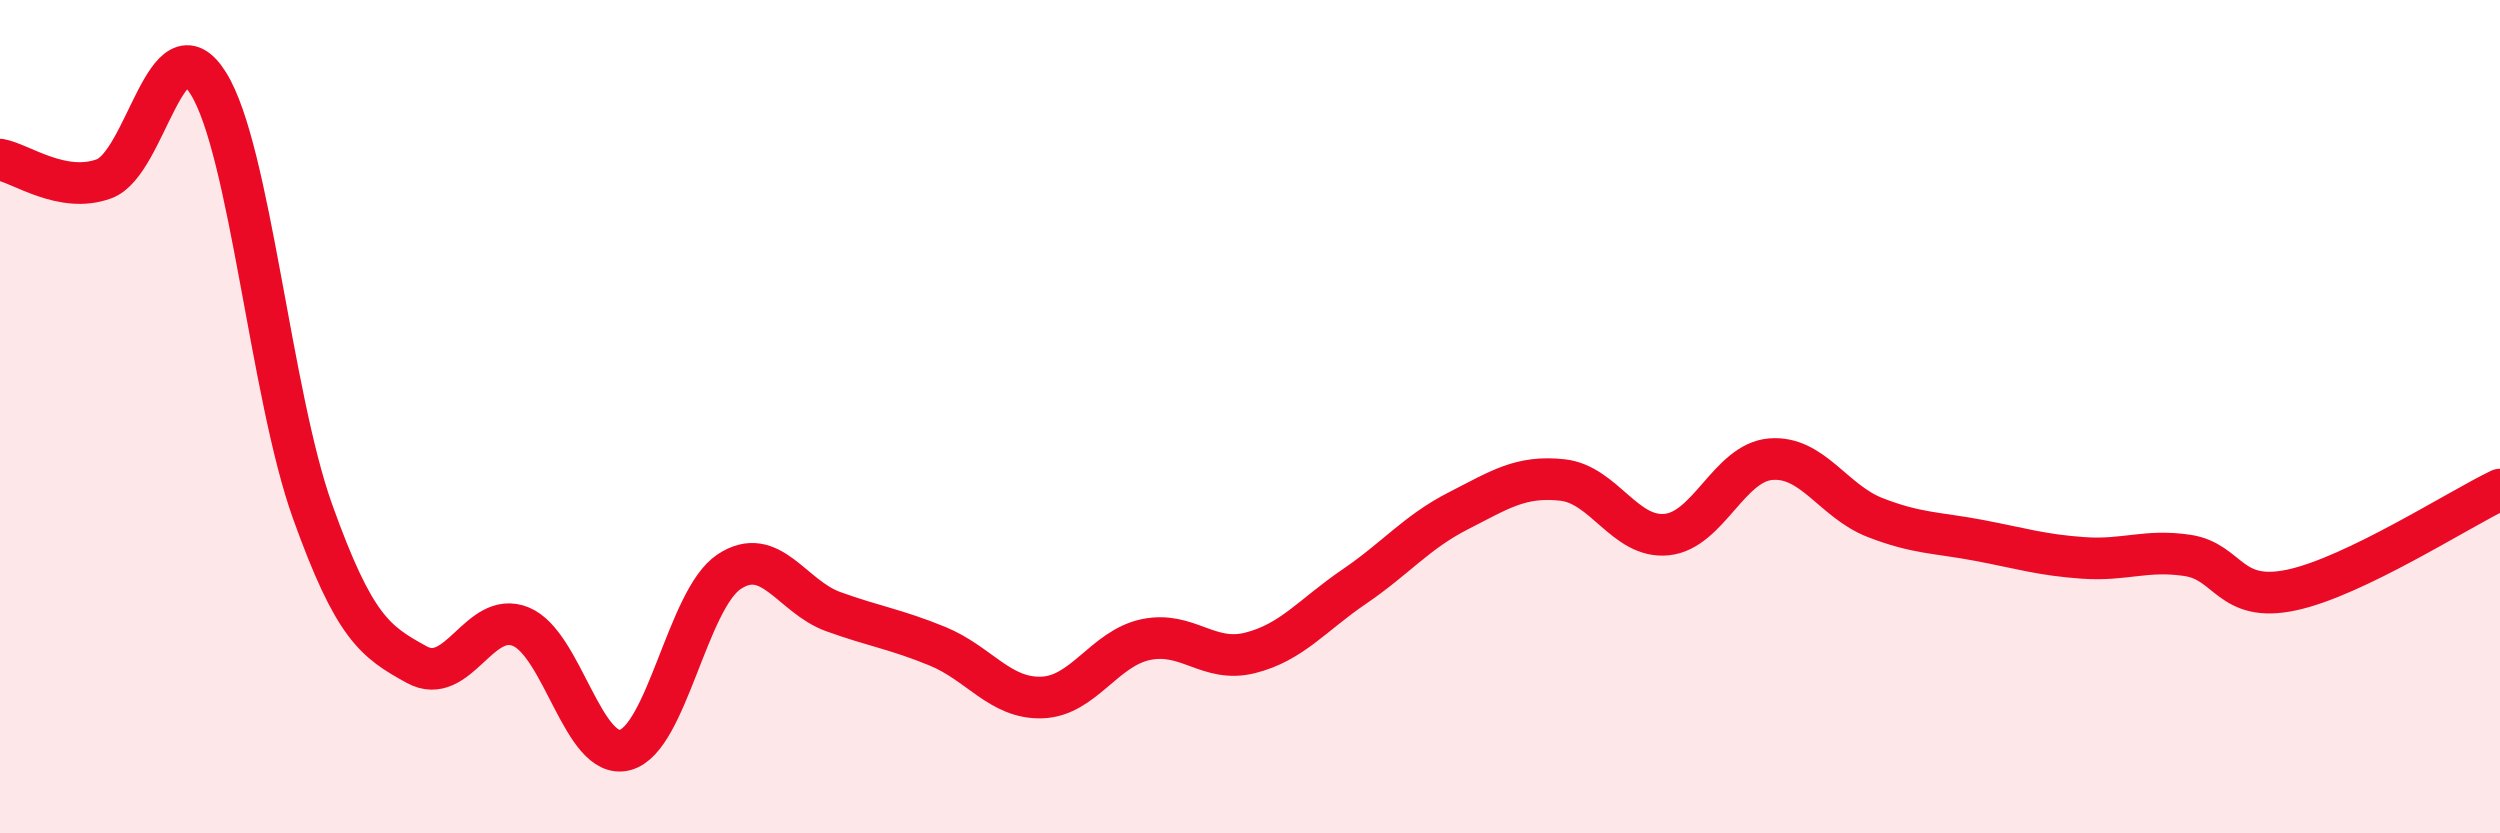 
    <svg width="60" height="20" viewBox="0 0 60 20" xmlns="http://www.w3.org/2000/svg">
      <path
        d="M 0,3.83 C 0.5,3.92 1.5,4.66 2.5,4.29 C 3.5,3.92 4,0.4 5,2 C 6,3.6 6.5,9.48 7.5,12.27 C 8.5,15.06 9,15.4 10,15.95 C 11,16.5 11.5,14.63 12.5,15.04 C 13.5,15.45 14,18.26 15,18 C 16,17.74 16.5,14.38 17.5,13.72 C 18.5,13.06 19,14.32 20,14.68 C 21,15.04 21.5,15.1 22.5,15.51 C 23.5,15.92 24,16.77 25,16.74 C 26,16.71 26.5,15.56 27.5,15.35 C 28.5,15.14 29,15.92 30,15.67 C 31,15.42 31.5,14.76 32.5,14.08 C 33.5,13.4 34,12.77 35,12.26 C 36,11.75 36.5,11.41 37.5,11.52 C 38.5,11.63 39,12.93 40,12.83 C 41,12.73 41.5,11.1 42.5,11.02 C 43.5,10.94 44,12.03 45,12.42 C 46,12.81 46.5,12.78 47.5,12.97 C 48.5,13.16 49,13.32 50,13.39 C 51,13.46 51.5,13.18 52.5,13.33 C 53.5,13.48 53.5,14.48 55,14.16 C 56.5,13.84 59,12.23 60,11.75L60 20L0 20Z"
        fill="#EB0A25"
        opacity="0.1"
        stroke-linecap="round"
        stroke-linejoin="round"
      />
      <path
        d="M 0,3.83 C 0.5,3.92 1.5,4.66 2.5,4.29 C 3.5,3.92 4,0.4 5,2 C 6,3.6 6.5,9.48 7.5,12.27 C 8.5,15.06 9,15.4 10,15.95 C 11,16.5 11.5,14.63 12.5,15.04 C 13.5,15.45 14,18.26 15,18 C 16,17.74 16.5,14.38 17.5,13.72 C 18.5,13.06 19,14.32 20,14.68 C 21,15.04 21.5,15.1 22.5,15.51 C 23.5,15.92 24,16.77 25,16.74 C 26,16.71 26.5,15.56 27.5,15.35 C 28.5,15.14 29,15.92 30,15.67 C 31,15.42 31.5,14.76 32.5,14.08 C 33.5,13.4 34,12.77 35,12.26 C 36,11.75 36.5,11.41 37.5,11.52 C 38.5,11.63 39,12.93 40,12.83 C 41,12.73 41.5,11.1 42.5,11.02 C 43.5,10.94 44,12.03 45,12.42 C 46,12.81 46.5,12.78 47.5,12.97 C 48.5,13.16 49,13.32 50,13.39 C 51,13.46 51.5,13.18 52.5,13.33 C 53.5,13.48 53.5,14.48 55,14.16 C 56.5,13.84 59,12.23 60,11.75"
        stroke="#EB0A25"
        stroke-width="1"
        fill="none"
        stroke-linecap="round"
        stroke-linejoin="round"
      />
    </svg>
  